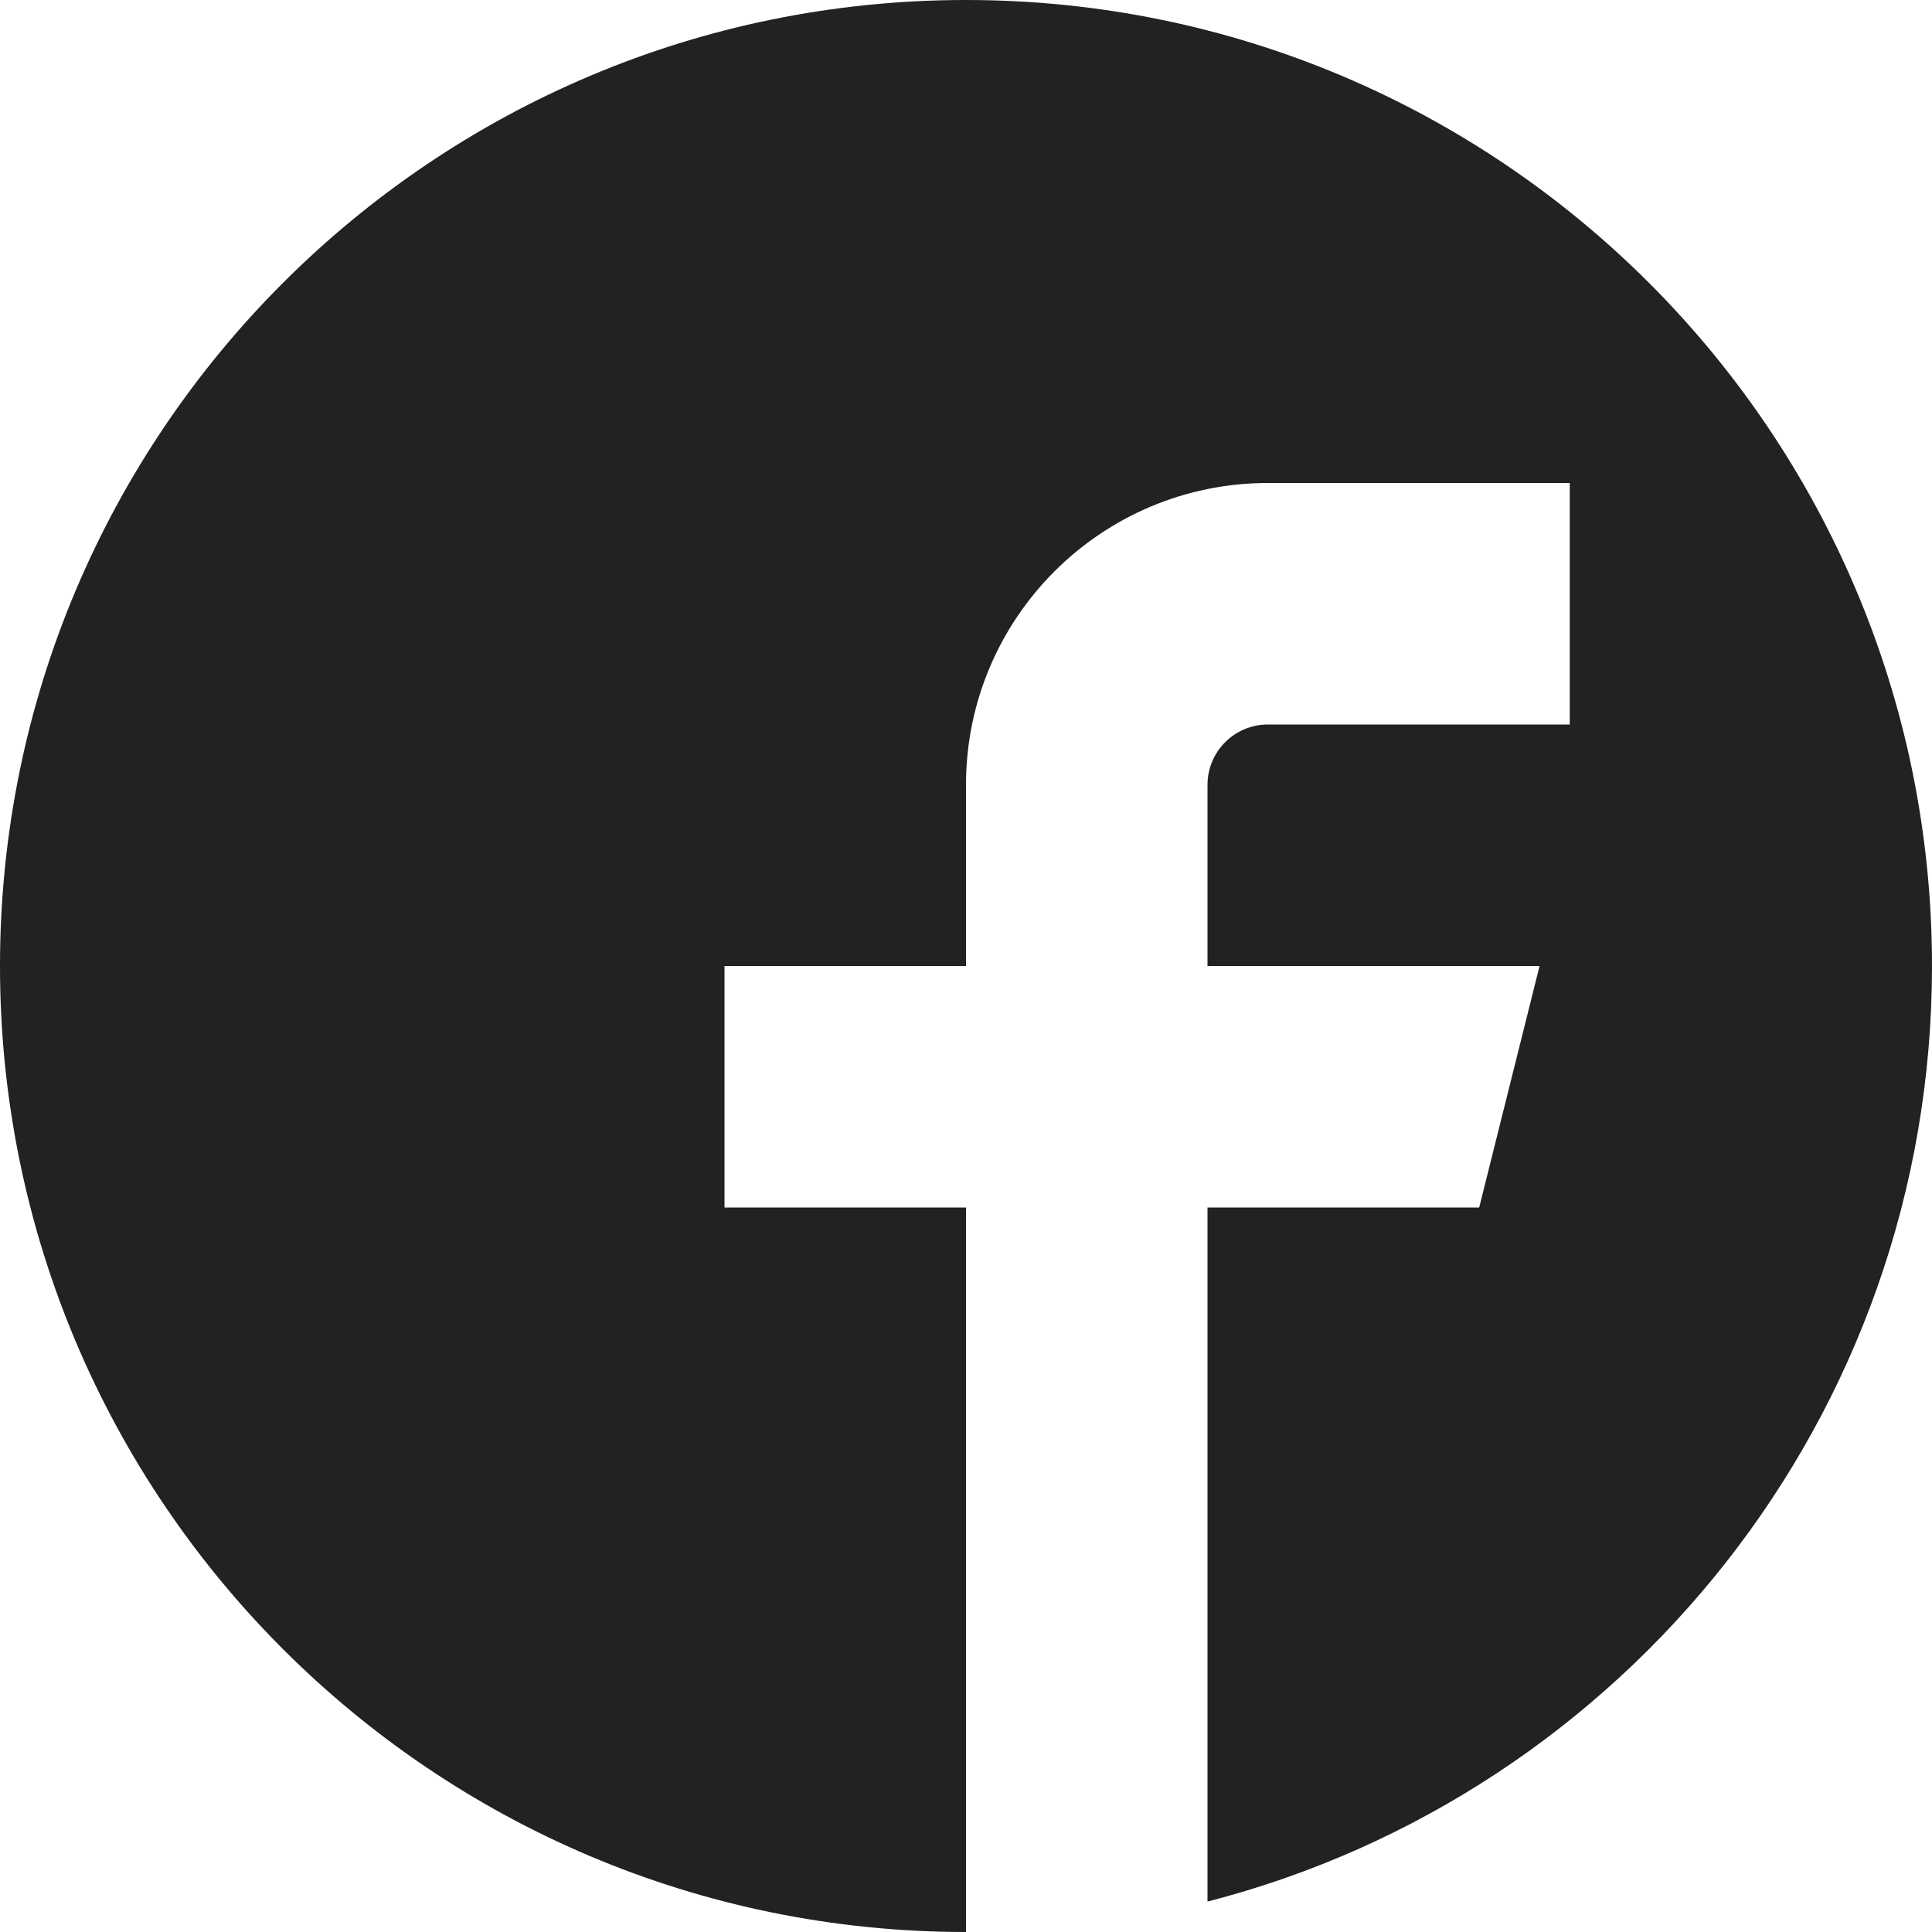 <?xml version="1.0" encoding="utf-8"?>
<!-- Generated by IcoMoon.io -->
<!DOCTYPE svg PUBLIC "-//W3C//DTD SVG 1.1//EN" "http://www.w3.org/Graphics/SVG/1.1/DTD/svg11.dtd">
<svg version="1.1" xmlns="http://www.w3.org/2000/svg" xmlns:xlink="http://www.w3.org/1999/xlink" width="32" height="32" viewBox="0 0 32 32">
<path fill="#222" d="M16 0c-8.837 0-16 7.163-16 16s7.163 16 16 16v-12h-4v-4h4v-3c0-2.761 2.239-5 5-5h5v4h-5c-0.552 0-1 0.448-1 1v3h5.5l-1 4h-4.5v11.496c6.901-1.776 12-8.041 12-15.496 0-8.837-7.163-16-16-16z"></path>
</svg>
